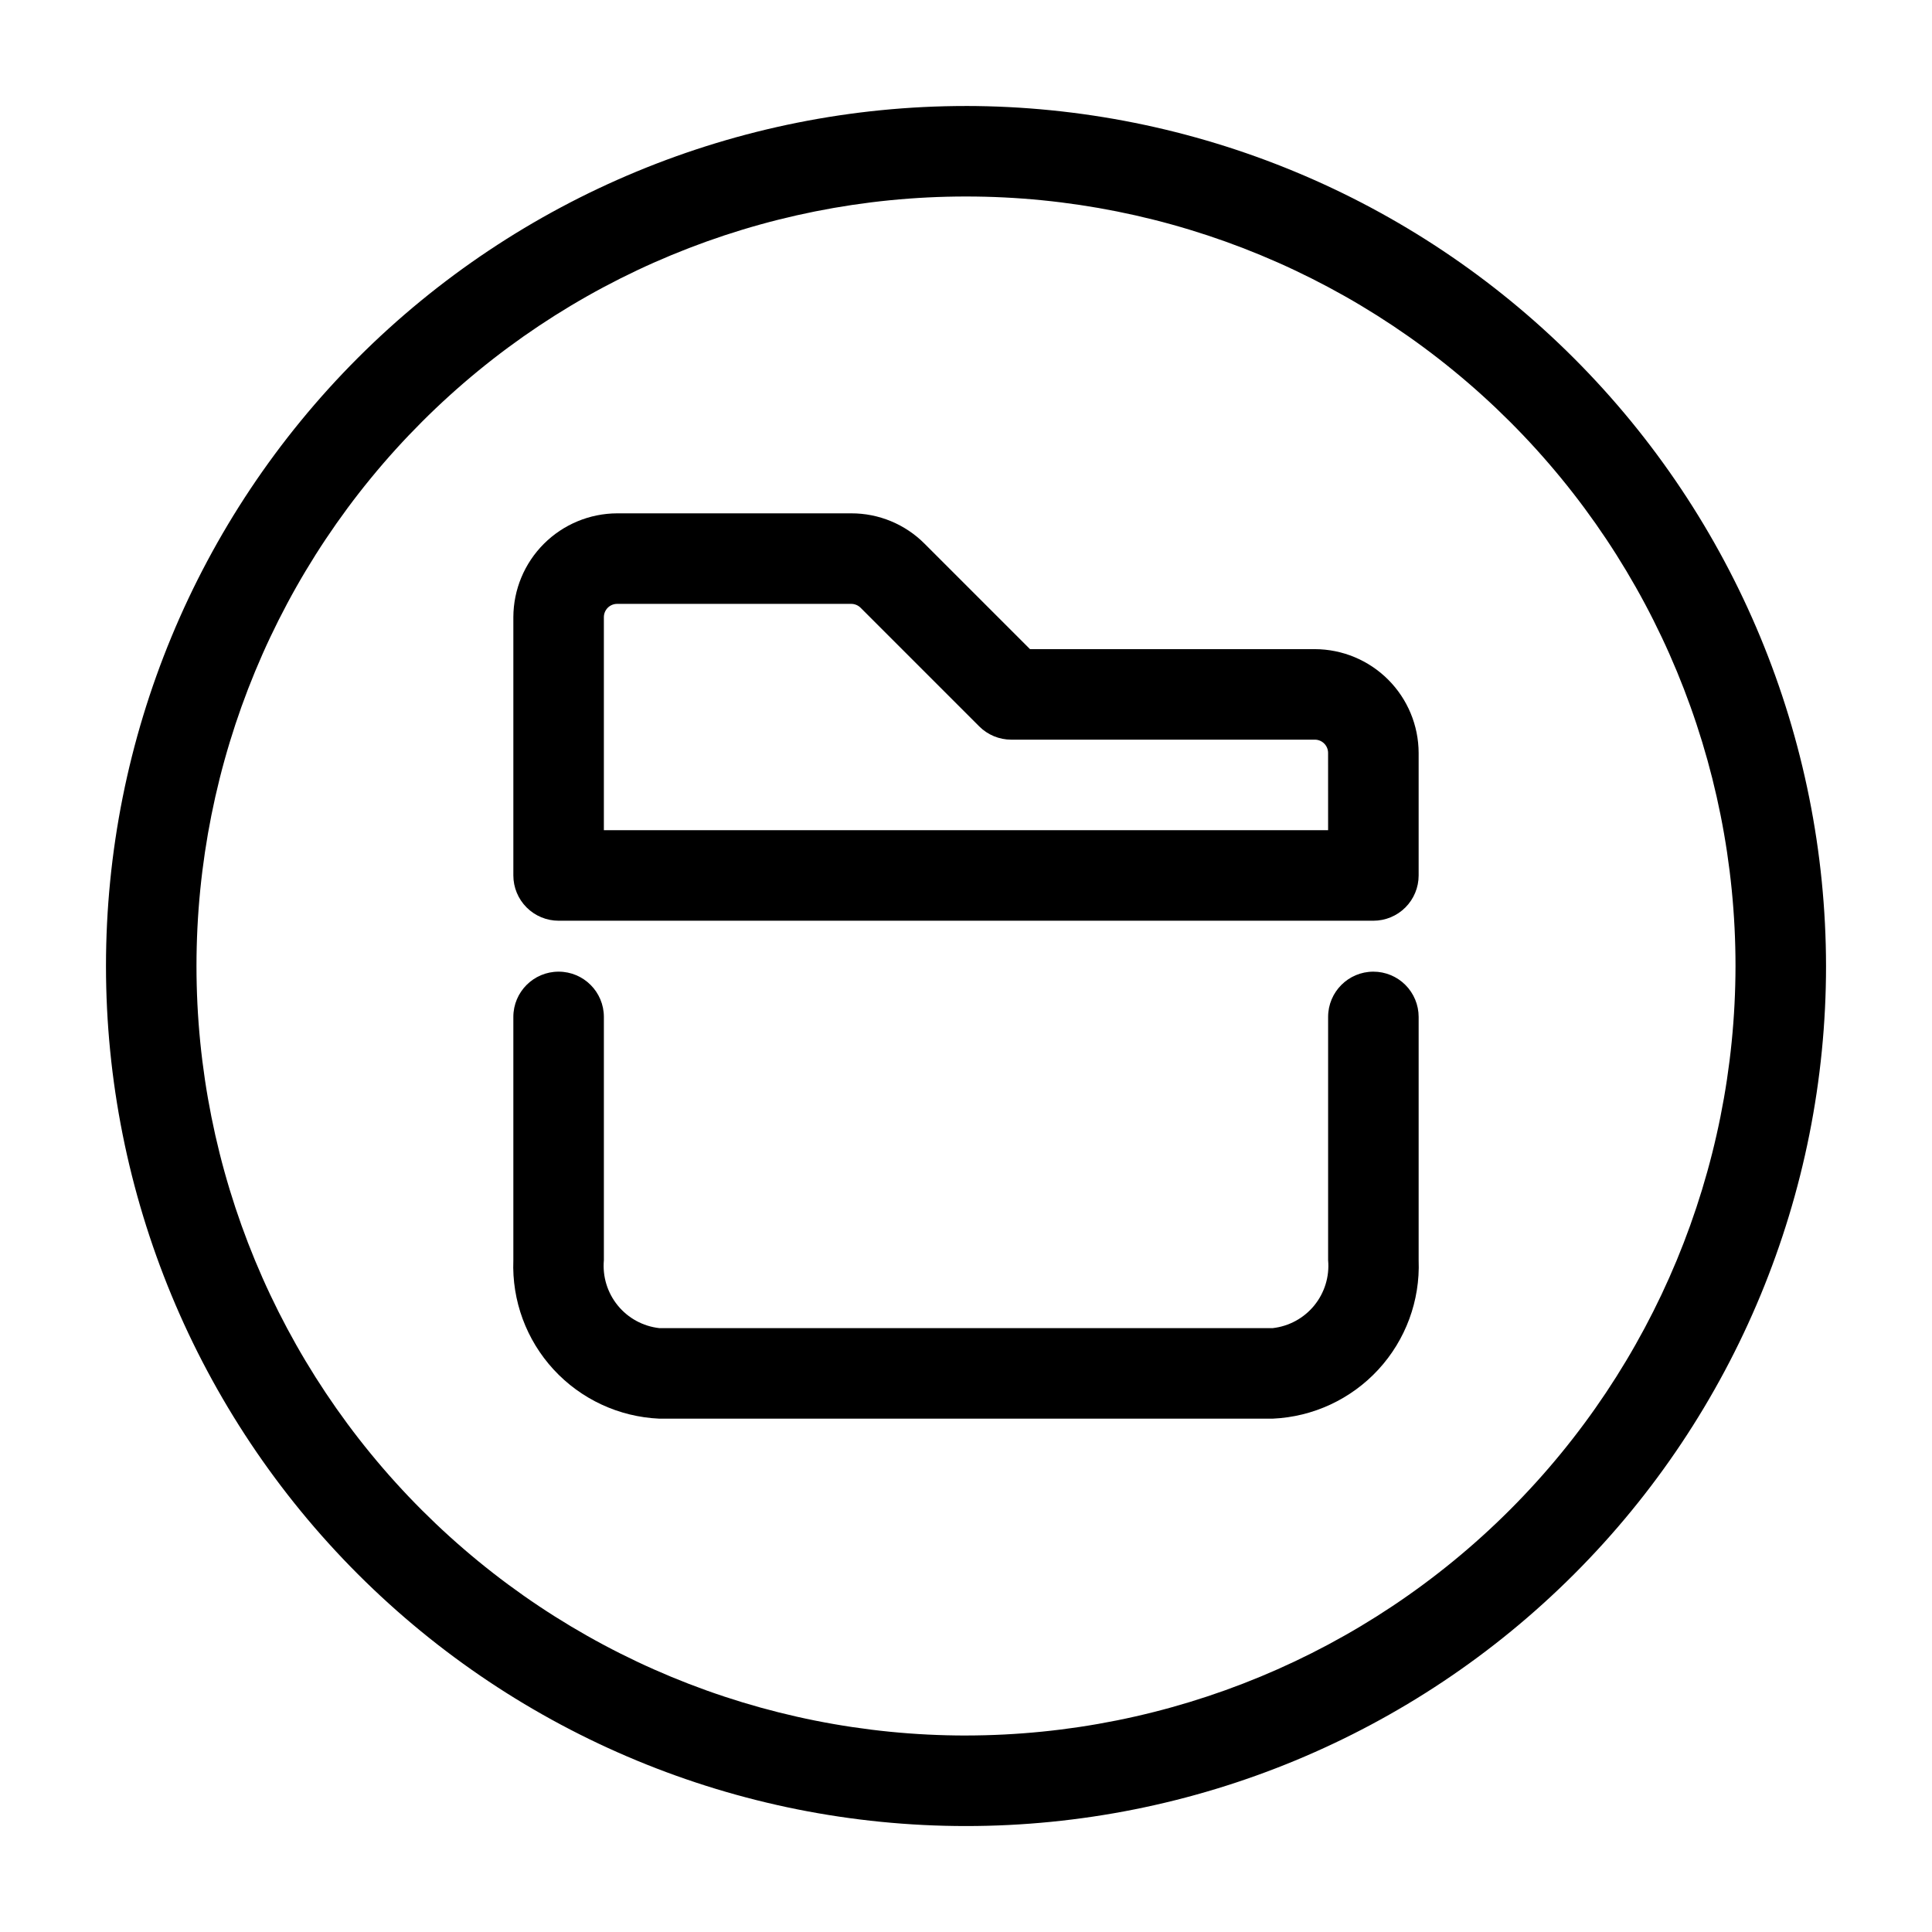<?xml version="1.0" encoding="UTF-8"?>
<!-- The Best Svg Icon site in the world: iconSvg.co, Visit us! https://iconsvg.co -->
<svg fill="#000000" width="800px" height="800px" version="1.1" viewBox="144 144 512 512" xmlns="http://www.w3.org/2000/svg">
 <g>
  <path d="m492.45 316.03h-75.488l-27.926-27.926c-5.148-5.18-12.156-8.082-19.457-8.062h-62.027c-7.289 0.023-14.273 2.93-19.426 8.082s-8.059 12.137-8.082 19.426v68.457c0 3.18 1.266 6.231 3.516 8.48s5.301 3.516 8.48 3.516h215.92c3.184 0 6.234-1.266 8.484-3.516 2.246-2.25 3.512-5.301 3.512-8.48v-32.473c-0.023-7.289-2.926-14.27-8.082-19.426-5.152-5.152-12.137-8.059-19.422-8.078zm3.512 47.98h-191.93v-56.461c0-1.941 1.574-3.516 3.516-3.516h62.027c0.934 0 1.832 0.371 2.496 1.031l31.441 31.441h-0.004c2.25 2.25 5.301 3.512 8.48 3.512h80.457c1.938 0 3.512 1.574 3.512 3.516z"/>
  <path d="m507.96 401.5c-6.625 0-11.996 5.371-11.996 11.996v64.477c0.391 4.32-0.93 8.621-3.668 11.984-2.742 3.363-6.691 5.519-11 6.008h-162.59c-4.312-0.488-8.262-2.644-11-6.008-2.742-3.363-4.059-7.664-3.672-11.984v-64.477c0-6.625-5.371-11.996-11.996-11.996s-11.996 5.371-11.996 11.996v64.477c-0.41 10.688 3.426 21.102 10.672 28.969 7.242 7.863 17.309 12.543 27.992 13.016h162.59c10.684-0.473 20.746-5.152 27.988-13.016 7.246-7.867 11.082-18.281 10.672-28.969v-64.477c0-3.18-1.266-6.231-3.512-8.48-2.25-2.25-5.301-3.516-8.484-3.516z"/>
  <path d="m400 172.09c-60.449 0-118.42 24.012-161.16 66.754-42.742 42.742-66.754 100.71-66.754 161.16 0 60.445 24.012 118.41 66.754 161.16 42.742 42.742 100.71 66.758 161.16 66.758 60.445 0 118.41-24.016 161.16-66.758s66.758-100.71 66.758-161.16c-0.07-60.426-24.102-118.36-66.828-161.09-42.73-42.73-100.66-66.762-161.09-66.828zm0 431.84c-54.086 0-105.95-21.484-144.2-59.727-38.246-38.246-59.73-90.113-59.73-144.2 0-54.086 21.484-105.95 59.73-144.2 38.242-38.246 90.109-59.73 144.2-59.73 54.082 0 105.95 21.484 144.2 59.73 38.242 38.242 59.727 90.109 59.727 144.2-0.062 54.062-21.566 105.9-59.793 144.13-38.23 38.227-90.066 59.73-144.13 59.793z"/>
 </g>
</svg>